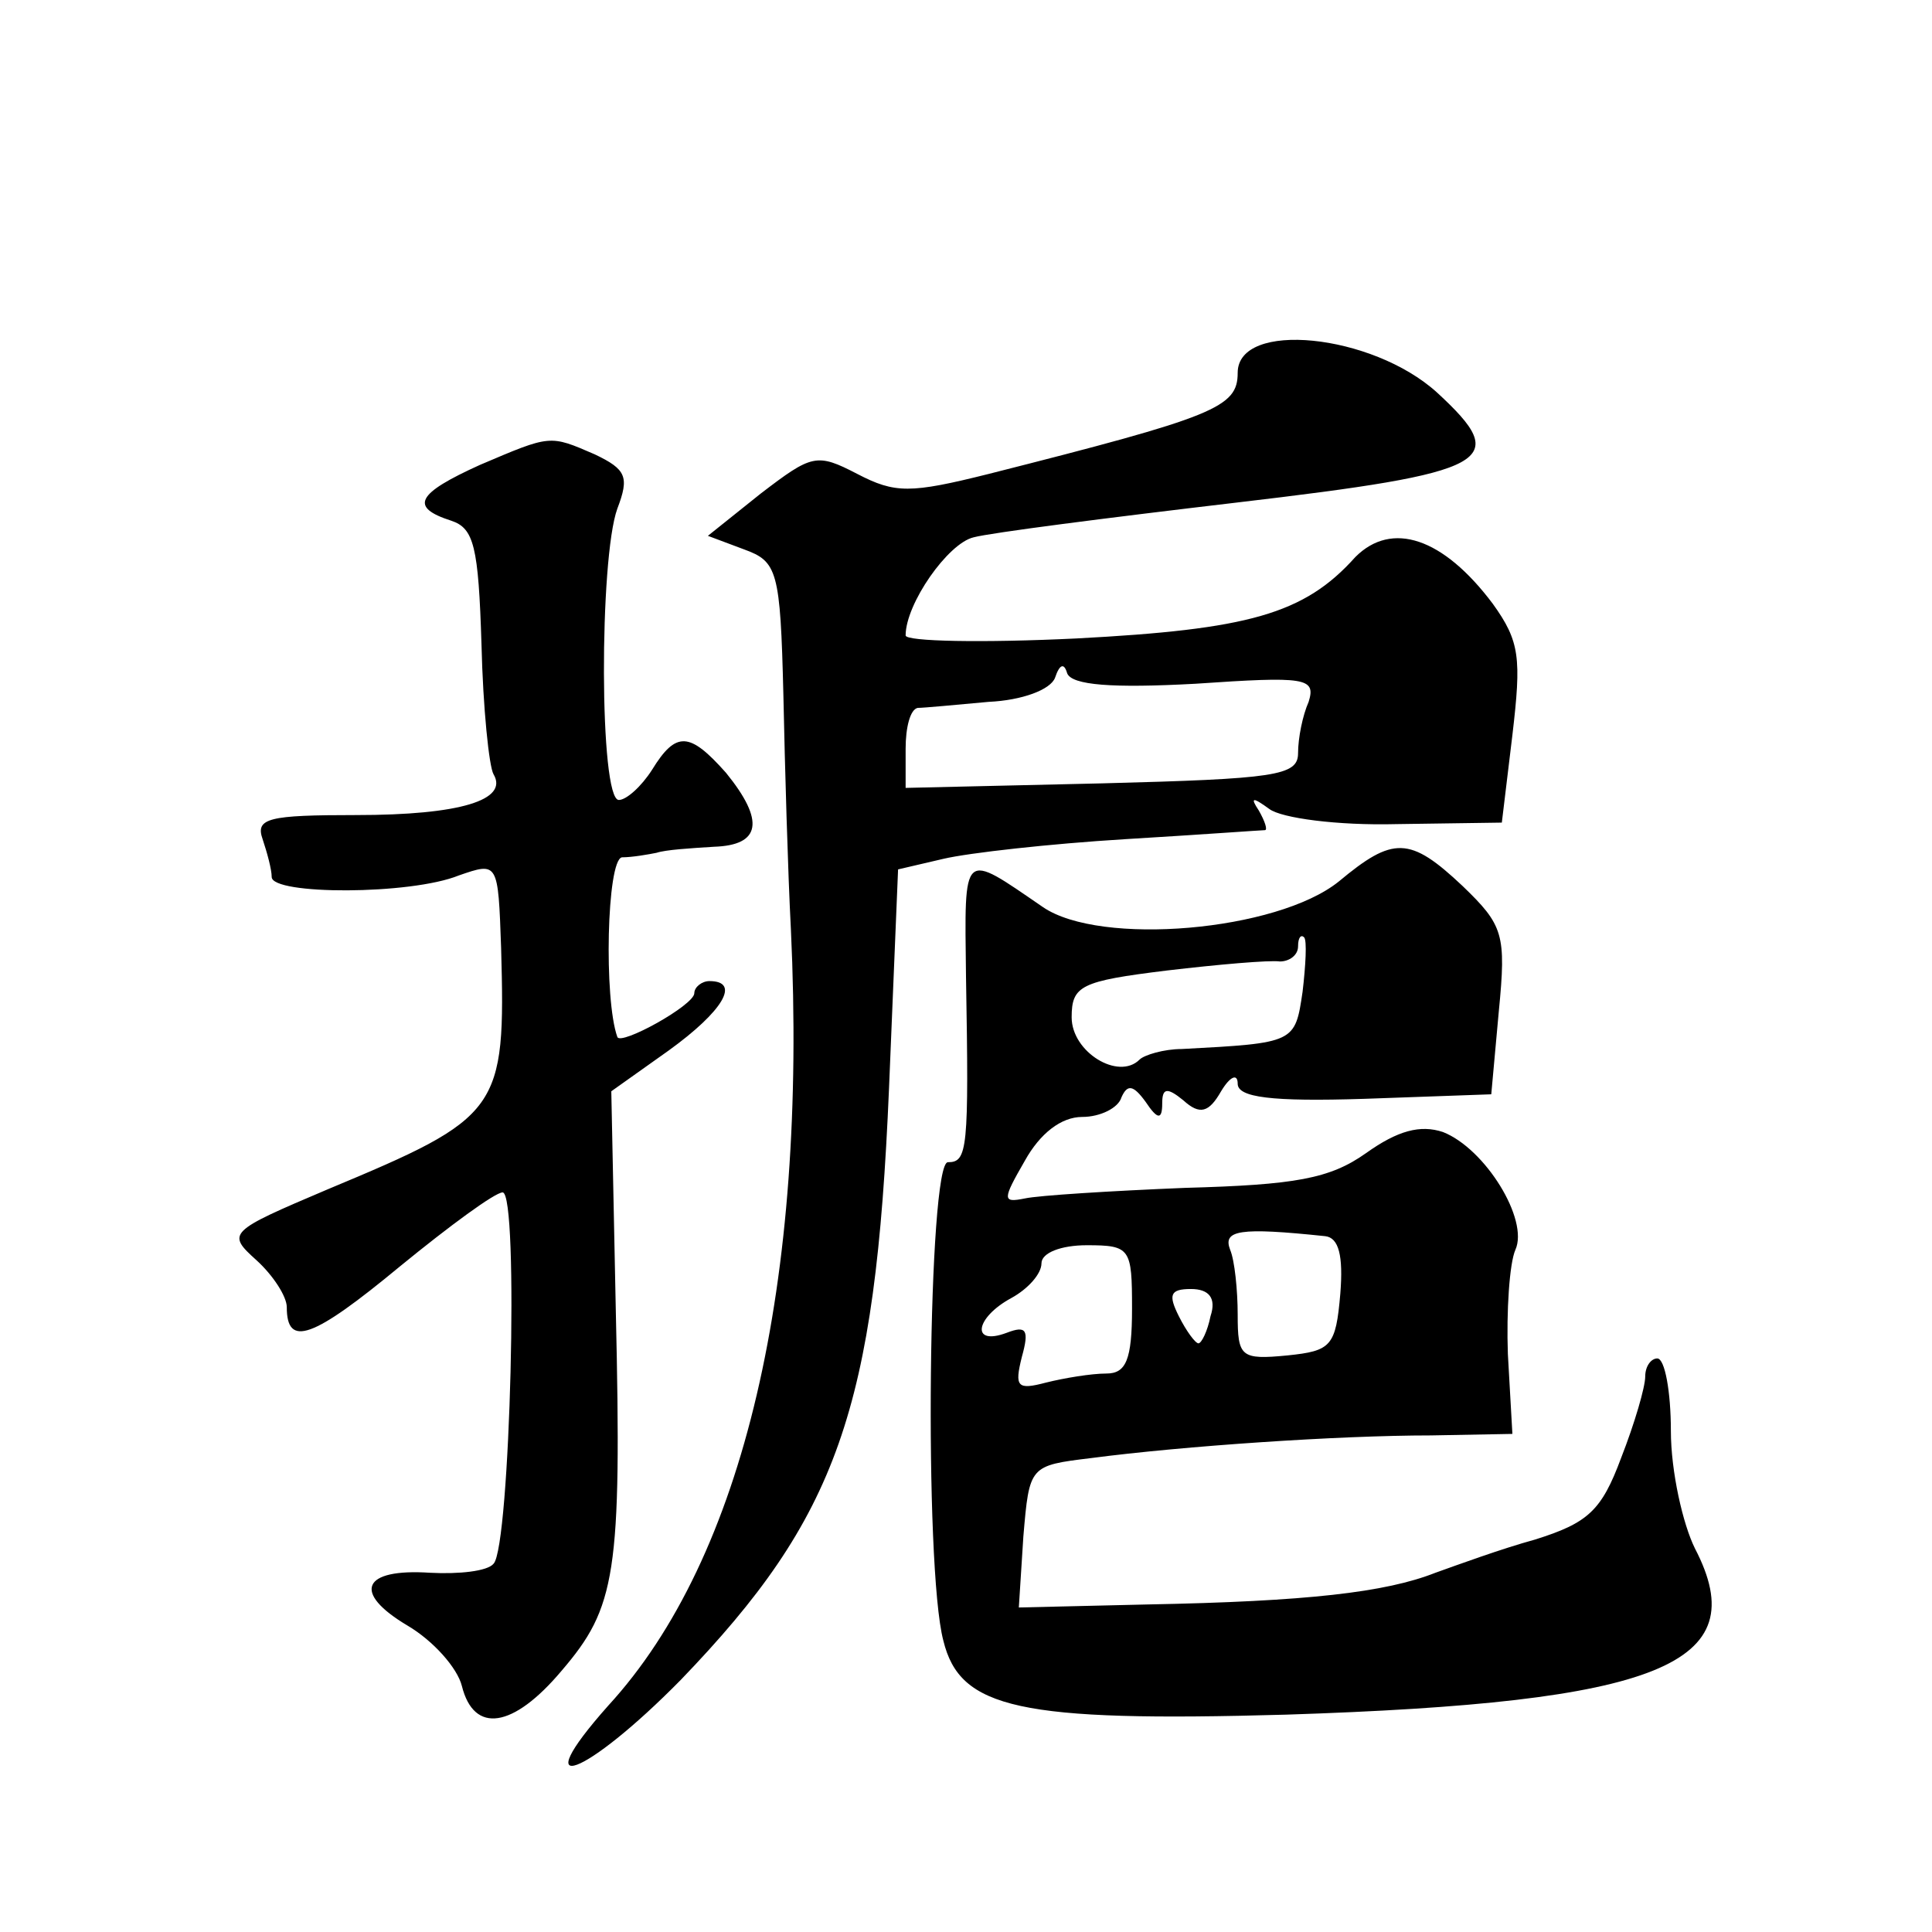 <?xml version="1.0" standalone="no"?>
<!DOCTYPE svg PUBLIC "-//W3C//DTD SVG 20010904//EN"
 "http://www.w3.org/TR/2001/REC-SVG-20010904/DTD/svg10.dtd">
<svg version="1.0" xmlns="http://www.w3.org/2000/svg"
 width="128pt" height="128pt" viewBox="0 0 128 128"
 preserveAspectRatio="xMidYMid meet">
<g transform="translate(0,128) scale(0.1,-0.1)"
fill="#0" stroke="none">
<path d="M820 1033 c0 -23 -15 -29 -165 -67 -52 -13 -62 -13 -87 0 -27 14 -30 13
-64 -13 l-35 -28 24 -9 c22 -8 24 -14 26 -96 1 -48 3 -118 5 -156 11 -234 -31 -416
-121 -514 -56 -63 -15 -47 48 17 104 108 129 179 138 392 l6 145 30 7 c17 4 71
10 120 13 50 3 91 6 93 6 2 0 0 6 -4 13 -6 9 -4 9 7 1 8 -6 45 -11 84 -10 l70 1
7 58 c6 51 5 62 -13 87 -33 44 -67 55 -91 31 -34 -38 -71 -48 -185 -54 -62 -3 -113
-2 -113 2 0 21 28 61 45 65 11 3 89 13 174 23 170 20 183 27 133 73 -43 39 -132
48 -132 13z m-28 -206 c73 5 80 4 75 -12 -4 -9 -7 -24 -7 -34 0 -15 -15 -17 -130
-20 l-130 -3 0 26 c0 14 3 26 8 27 4 0 25 2 47 4 22 1 41 8 44 16 3 9 6 10 8 3
3 -8 30 -10 85 -7z M318 972 c-42 -19 -47 -28 -19 -37 15 -5 18 -17 20 -82 1 -42
5 -81 8 -86 10 -17 -22 -27 -91 -27 -58 0 -67 -2 -62 -16 3 -9 6 -20 6 -25 0 -12
92 -12 124 1 26 9 26 9 28 -48 3 -108 0 -112 -115 -160 -66 -28 -67 -29 -47 -47
11 -10 20 -24 20 -31 0 -27 17 -21 75 27 33 27 63 49 68 49 11 0 5 -235 -6 -246
-4 -5 -23 -7 -42 -6 -45 3 -52 -13 -15 -35 17 -10 33 -28 36 -40 8 -32 34 -28 66
10 36 42 40 64 36 238 l-3 146 38 27 c36 26 48 46 27 46 -5 0 -10 -4 -10 -8 0 -8
-49 -35 -51 -29 -9 25 -7 117 3 119 7 0 18 2 23 3 6 2 22 3 38 4 31 1 34 17 8 49
-24 27 -33 28 -49 2 -7 -11 -17 -20 -22 -20 -13 0 -13 160 -1 193 8 21 6 26 -15
36 -30 13 -29 13 -76 -7z M887 696 c-41 -33 -158 -43 -196 -17 -54 37 -52 39 -51
-46 2 -115 1 -123 -12 -123 -13 0 -16 -268 -3 -317 11 -45 50 -54 227 -49 247 8
311 33 271 110 -8 16 -16 51 -16 78 0 26 -4 48 -9 48 -4 0 -8 -5 -8 -12 0 -7 -7
-31 -16 -54 -13 -35 -22 -43 -57 -54 -22 -6 -52 -17 -66 -22 -33 -13 -85 -19 -191
-21 l-85 -2 3 47 c4 47 4 47 45 52 61 8 164 15 225 15 l54 1 -3 53 c-1 28 1 60
5 69 9 20 -20 67 -48 78 -15 5 -30 1 -51 -14 -24 -17 -47 -21 -120 -23 -49 -2 -97
-5 -106 -7 -15 -3 -15 -1 0 25 10 18 24 29 38 29 12 0 24 6 26 13 4 9 8 8 16 -3
8 -12 11 -12 11 -1 0 10 3 11 14 2 11 -10 17 -8 25 6 6 10 11 12 11 5 0 -9 22 -12
84 -10 l84 3 5 55 c5 51 3 57 -24 83 -35 33 -46 33 -82 3z m-24 -73 c-5 -34 -5
-34 -80 -38 -12 0 -25 -4 -28 -7 -14 -14 -45 5 -45 28 0 21 6 24 63 31 34 4 68
7 75 6 6 0 12 4 12 10 0 6 2 8 4 6 2 -2 1 -19 -1 -36z m15 -162 c9 -1 12 -13 10
-38 -3 -35 -6 -38 -35 -41 -31 -3 -33 -1 -33 27 0 16 -2 36 -5 43 -5 13 6 15 63
9z m-128 -48 c0 -34 -4 -43 -17 -43 -10 0 -28 -3 -40 -6 -19 -5 -21 -3 -16 17 5
18 3 21 -10 16 -24 -9 -21 10 3 23 11 6 20 16 20 23 0 7 13 12 30 12 29 0 30 -2
30 -42z m52 -5 c-2 -10 -6 -18 -8 -18 -2 0 -8 8 -13 18 -7 14 -6 18 8 18 12 0 17
-6 13 -18z"/>
</g>
</svg>
